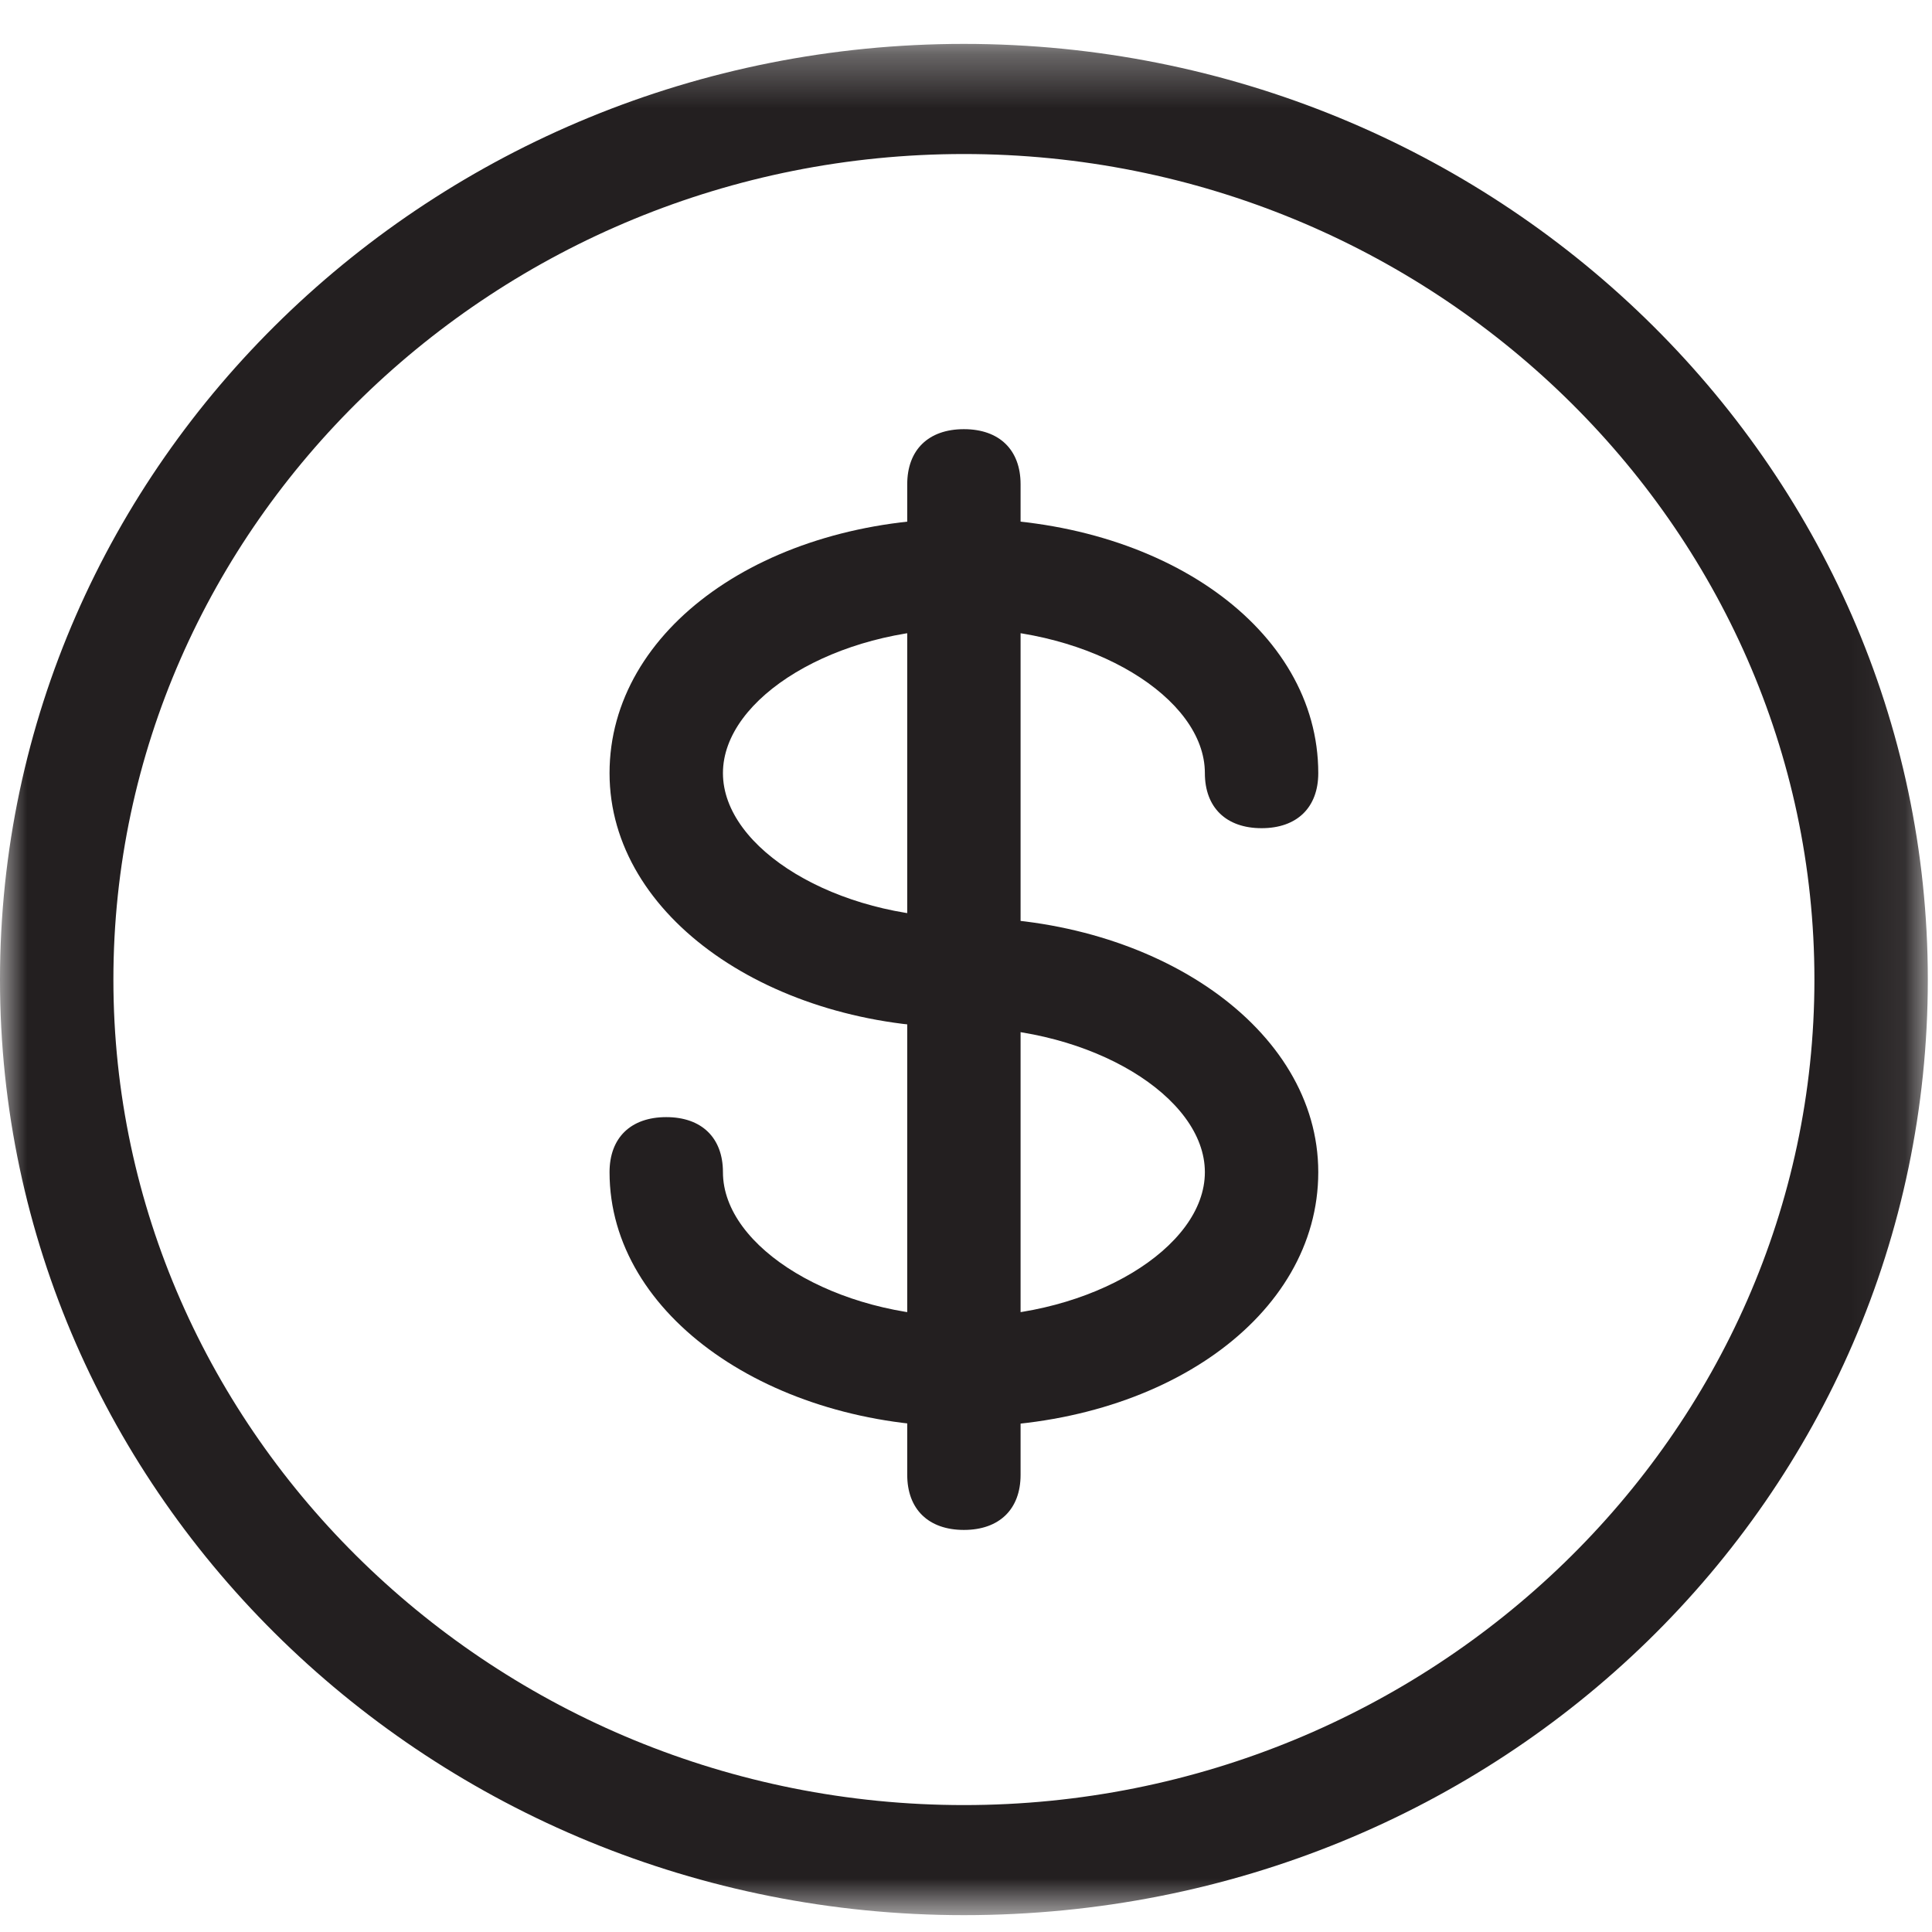 <?xml version="1.0" encoding="UTF-8"?>
<svg width="36px" height="36px" viewBox="0 0 36 36" version="1.1" xmlns="http://www.w3.org/2000/svg" xmlns:xlink="http://www.w3.org/1999/xlink">
    <!-- Generator: sketchtool 52.6 (67491) - http://www.bohemiancoding.com/sketch -->
    <title>4A852B3D-8E7B-4A51-B724-8094CB0AC2C9</title>
    <desc>Created with sketchtool.</desc>
    <defs>
        <polygon id="path-1" points="0 0.314 35.922 0.314 35.922 35.182 0 35.182"></polygon>
    </defs>
    <g id="Page-1" stroke="none" stroke-width="1" fill="none" fill-rule="evenodd">
        <g id="Layout1" transform="translate(-547, -643)">
            <g id="Group-14" transform="translate(547, 639)">
                <g id="home-best-rate-icon" transform="translate(0, 4)">
                    <g id="Group-3" transform="translate(0, 0.504)">
                        <mask id="mask-2" fill="white">
                            <use xlink:href="#path-1"></use>
                        </mask>
                        <g id="Clip-2"></g>
                        <path d="M17.961,35.182 C8.056,35.182 0,27.361 0,17.749 C0,8.133 8.056,0.314 17.961,0.314 C27.866,0.314 35.922,8.133 35.922,17.749 C35.922,27.361 27.999,35.182 17.961,35.182 M17.961,2.366 C9.246,2.366 2.113,9.287 2.113,17.749 C2.113,26.209 9.246,33.131 17.961,33.131 C26.676,33.131 33.809,26.209 33.809,17.749 C33.809,9.287 26.676,2.366 17.961,2.366" id="Fill-1" fill="#231F20" mask="url(#mask-2)"></path>
                    </g>
                    <path d="M17.961,26.584 C14.396,26.584 11.358,24.534 11.358,21.842 C11.358,21.2 11.754,20.816 12.415,20.816 C13.074,20.816 13.471,21.2 13.471,21.842 C13.471,23.252 15.584,24.534 17.961,24.534 C20.339,24.534 22.451,23.252 22.451,21.842 C22.451,20.432 20.339,19.149 17.961,19.149 C14.396,19.149 11.358,17.099 11.358,14.406 C11.358,11.715 14.263,9.663 17.961,9.663 C21.659,9.663 24.564,11.715 24.564,14.406 C24.564,15.047 24.168,15.432 23.508,15.432 C22.848,15.432 22.451,15.047 22.451,14.406 C22.451,12.997 20.339,11.715 17.961,11.715 C15.584,11.715 13.471,12.997 13.471,14.406 C13.471,15.817 15.584,17.099 17.961,17.099 C21.526,17.099 24.564,19.149 24.564,21.842 C24.564,24.534 21.659,26.584 17.961,26.584" id="Fill-4" fill="#231F20"></path>
                    <path d="M17.961,28.508 C17.301,28.508 16.905,28.122 16.905,27.482 L16.905,9.023 C16.905,8.382 17.301,7.997 17.961,7.997 C18.621,7.997 19.017,8.382 19.017,9.023 L19.017,27.482 C19.017,28.122 18.621,28.508 17.961,28.508" id="Fill-6" fill="#231F20"></path>
                </g>
            </g>
        </g>
    </g>
</svg>